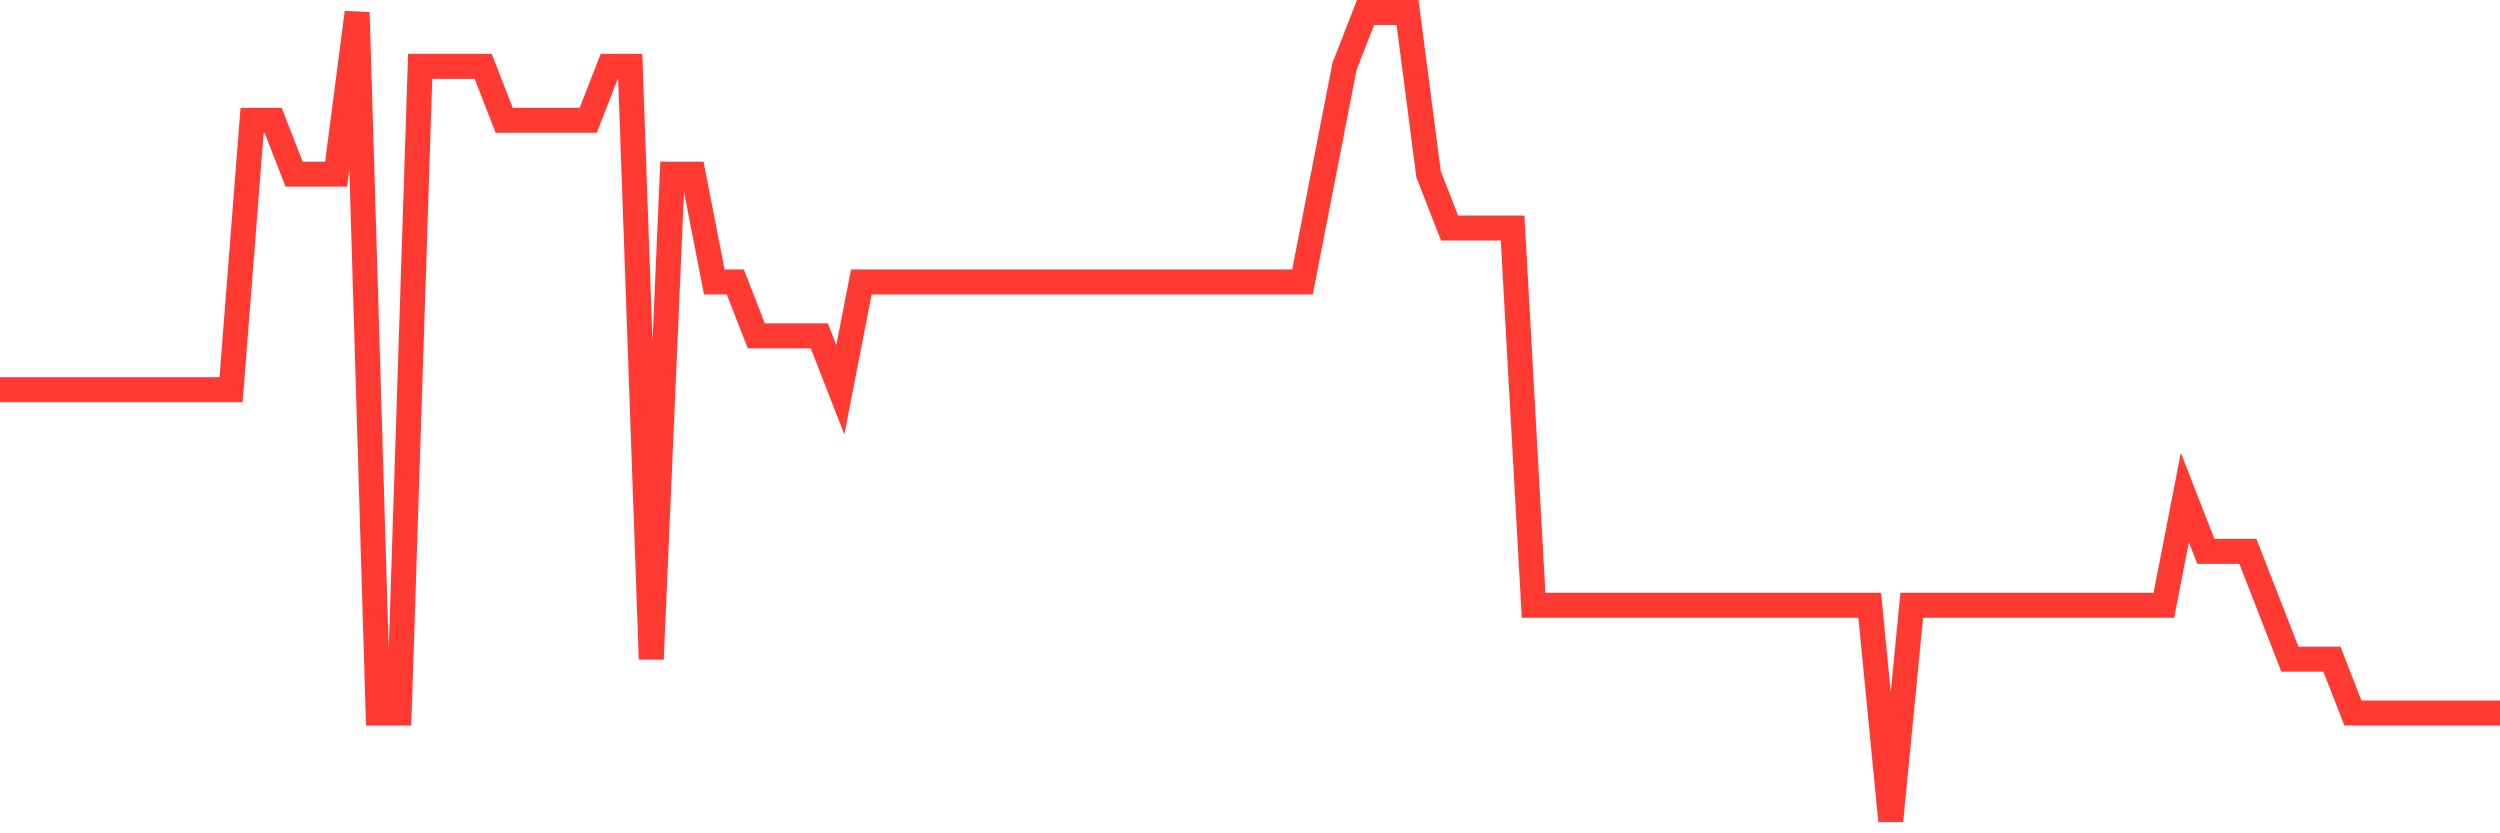 <svg
  xmlns="http://www.w3.org/2000/svg"
  xmlns:xlink="http://www.w3.org/1999/xlink"
  width="120"
  height="40"
  viewBox="0 0 120 40"
  preserveAspectRatio="none"
>
  <polyline
    points="0,18.707 1.008,18.707 2.017,18.707 3.025,18.707 4.034,18.707 5.042,18.707 6.05,18.707 7.059,18.707 8.067,18.707 9.076,18.707 10.084,18.707 11.092,18.707 12.101,5.773 13.109,5.773 14.118,8.36 15.126,8.36 16.134,8.36 17.143,0.6 18.151,34.227 19.16,34.227 20.168,3.187 21.176,3.187 22.185,3.187 23.193,3.187 24.202,5.773 25.21,5.773 26.218,5.773 27.227,5.773 28.235,5.773 29.244,3.187 30.252,3.187 31.261,31.64 32.269,8.36 33.277,8.36 34.286,13.533 35.294,13.533 36.303,16.12 37.311,16.12 38.319,16.12 39.328,16.12 40.336,18.707 41.345,13.533 42.353,13.533 43.361,13.533 44.37,13.533 45.378,13.533 46.387,13.533 47.395,13.533 48.403,13.533 49.412,13.533 50.42,13.533 51.429,13.533 52.437,13.533 53.445,13.533 54.454,13.533 55.462,13.533 56.471,13.533 57.479,13.533 58.487,13.533 59.496,13.533 60.504,13.533 61.513,13.533 62.521,13.533 63.529,8.36 64.538,3.187 65.546,0.6 66.555,0.6 67.563,0.6 68.571,8.36 69.58,10.947 70.588,10.947 71.597,10.947 72.605,10.947 73.613,29.053 74.622,29.053 75.63,29.053 76.639,29.053 77.647,29.053 78.655,29.053 79.664,29.053 80.672,29.053 81.681,29.053 82.689,29.053 83.697,29.053 84.706,29.053 85.714,29.053 86.723,29.053 87.731,29.053 88.739,29.053 89.748,29.053 90.756,39.4 91.765,29.053 92.773,29.053 93.782,29.053 94.79,29.053 95.798,29.053 96.807,29.053 97.815,29.053 98.824,29.053 99.832,29.053 100.84,29.053 101.849,29.053 102.857,29.053 103.866,29.053 104.874,23.88 105.882,26.467 106.891,26.467 107.899,26.467 108.908,29.053 109.916,31.64 110.924,31.64 111.933,31.64 112.941,34.227 113.95,34.227 114.958,34.227 115.966,34.227 116.975,34.227 117.983,34.227 118.992,34.227 120,34.227"
    fill="none"
    stroke="#ff3a33"
    stroke-width="1.2"
  >
  </polyline>
</svg>
